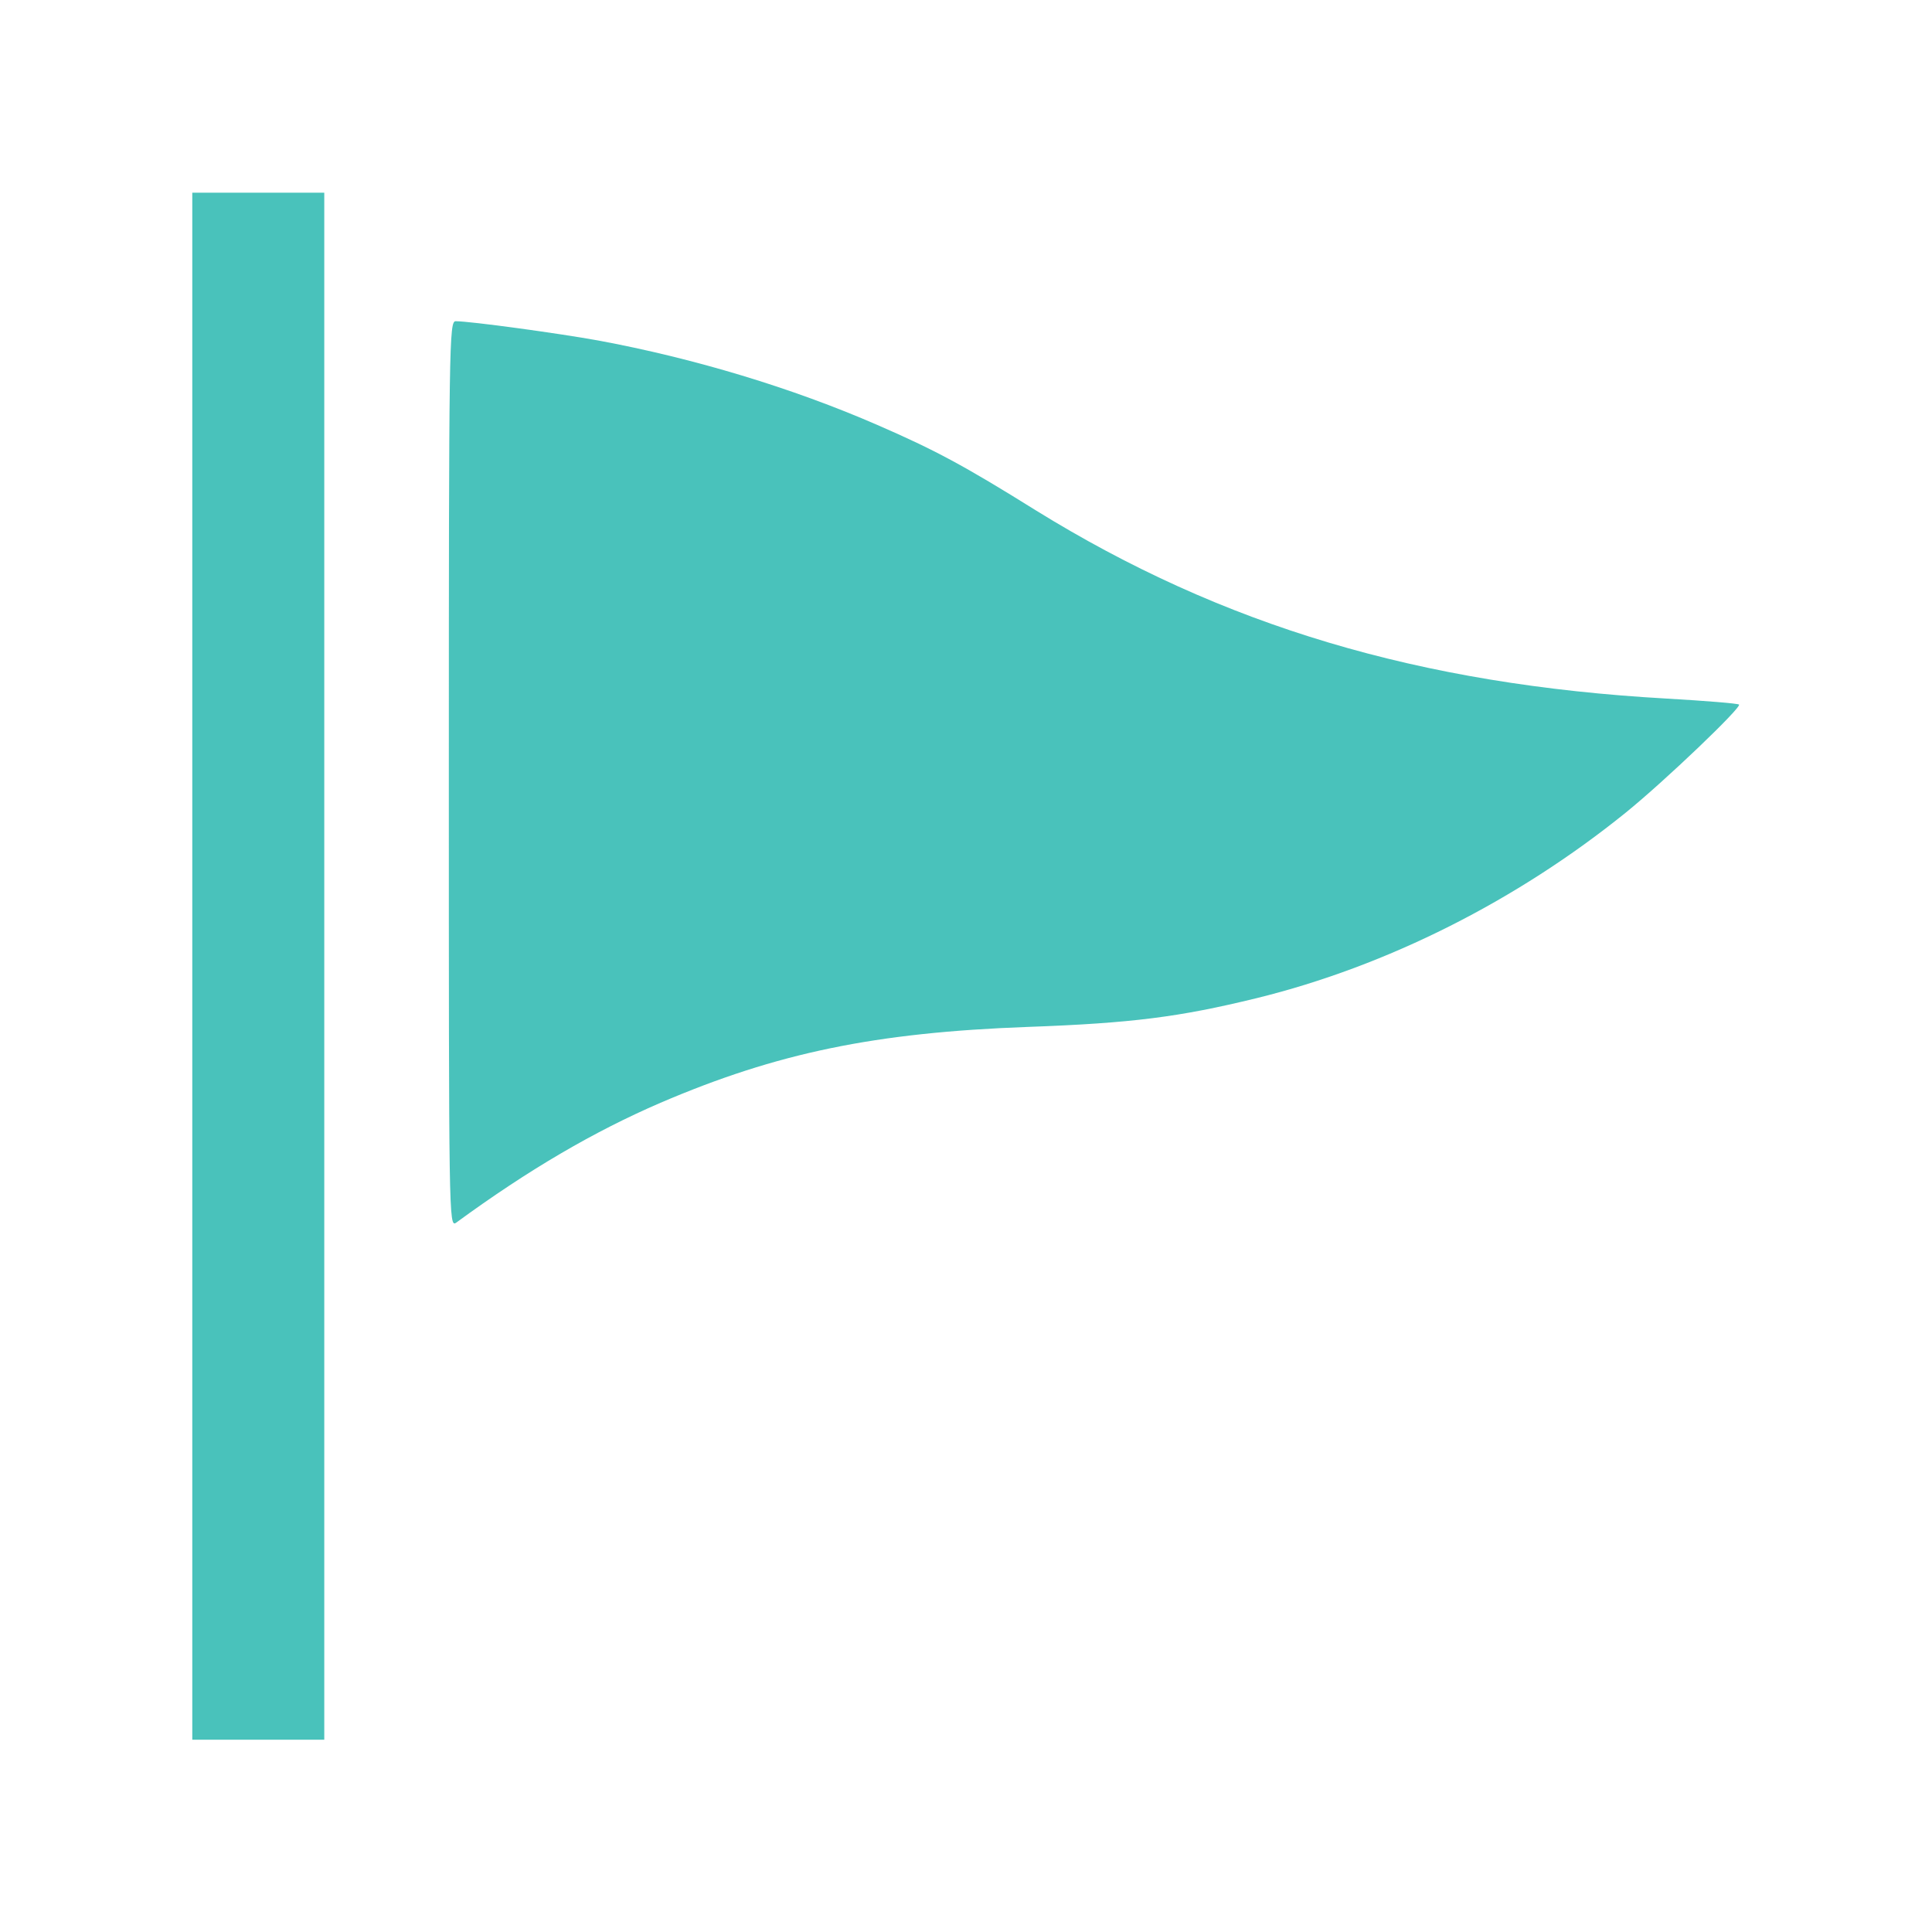 <?xml version="1.0" encoding="UTF-8"?> <svg xmlns="http://www.w3.org/2000/svg" width="19" height="19" viewBox="0 0 19 19" fill="none"><path d="M1.891 9.502V17.109H2.54H3.189V9.502V1.895H2.54H1.891V9.502Z" fill="#49C2BB"></path><path d="M4.414 7.616C4.414 11.976 4.414 12.073 4.485 12.025C5.201 11.501 5.843 11.127 6.496 10.845C7.639 10.355 8.604 10.154 10.11 10.099C11.131 10.062 11.598 10.002 12.355 9.817C13.643 9.501 14.92 8.855 15.989 7.991C16.374 7.679 17.131 6.955 17.102 6.929C17.091 6.918 16.771 6.892 16.389 6.87C13.959 6.733 12.021 6.154 10.185 5.018C9.483 4.58 9.194 4.425 8.63 4.18C7.795 3.816 6.826 3.523 5.88 3.348C5.494 3.278 4.626 3.159 4.481 3.159C4.418 3.159 4.414 3.367 4.414 7.616Z" fill="#49C2BB"></path></svg> 
